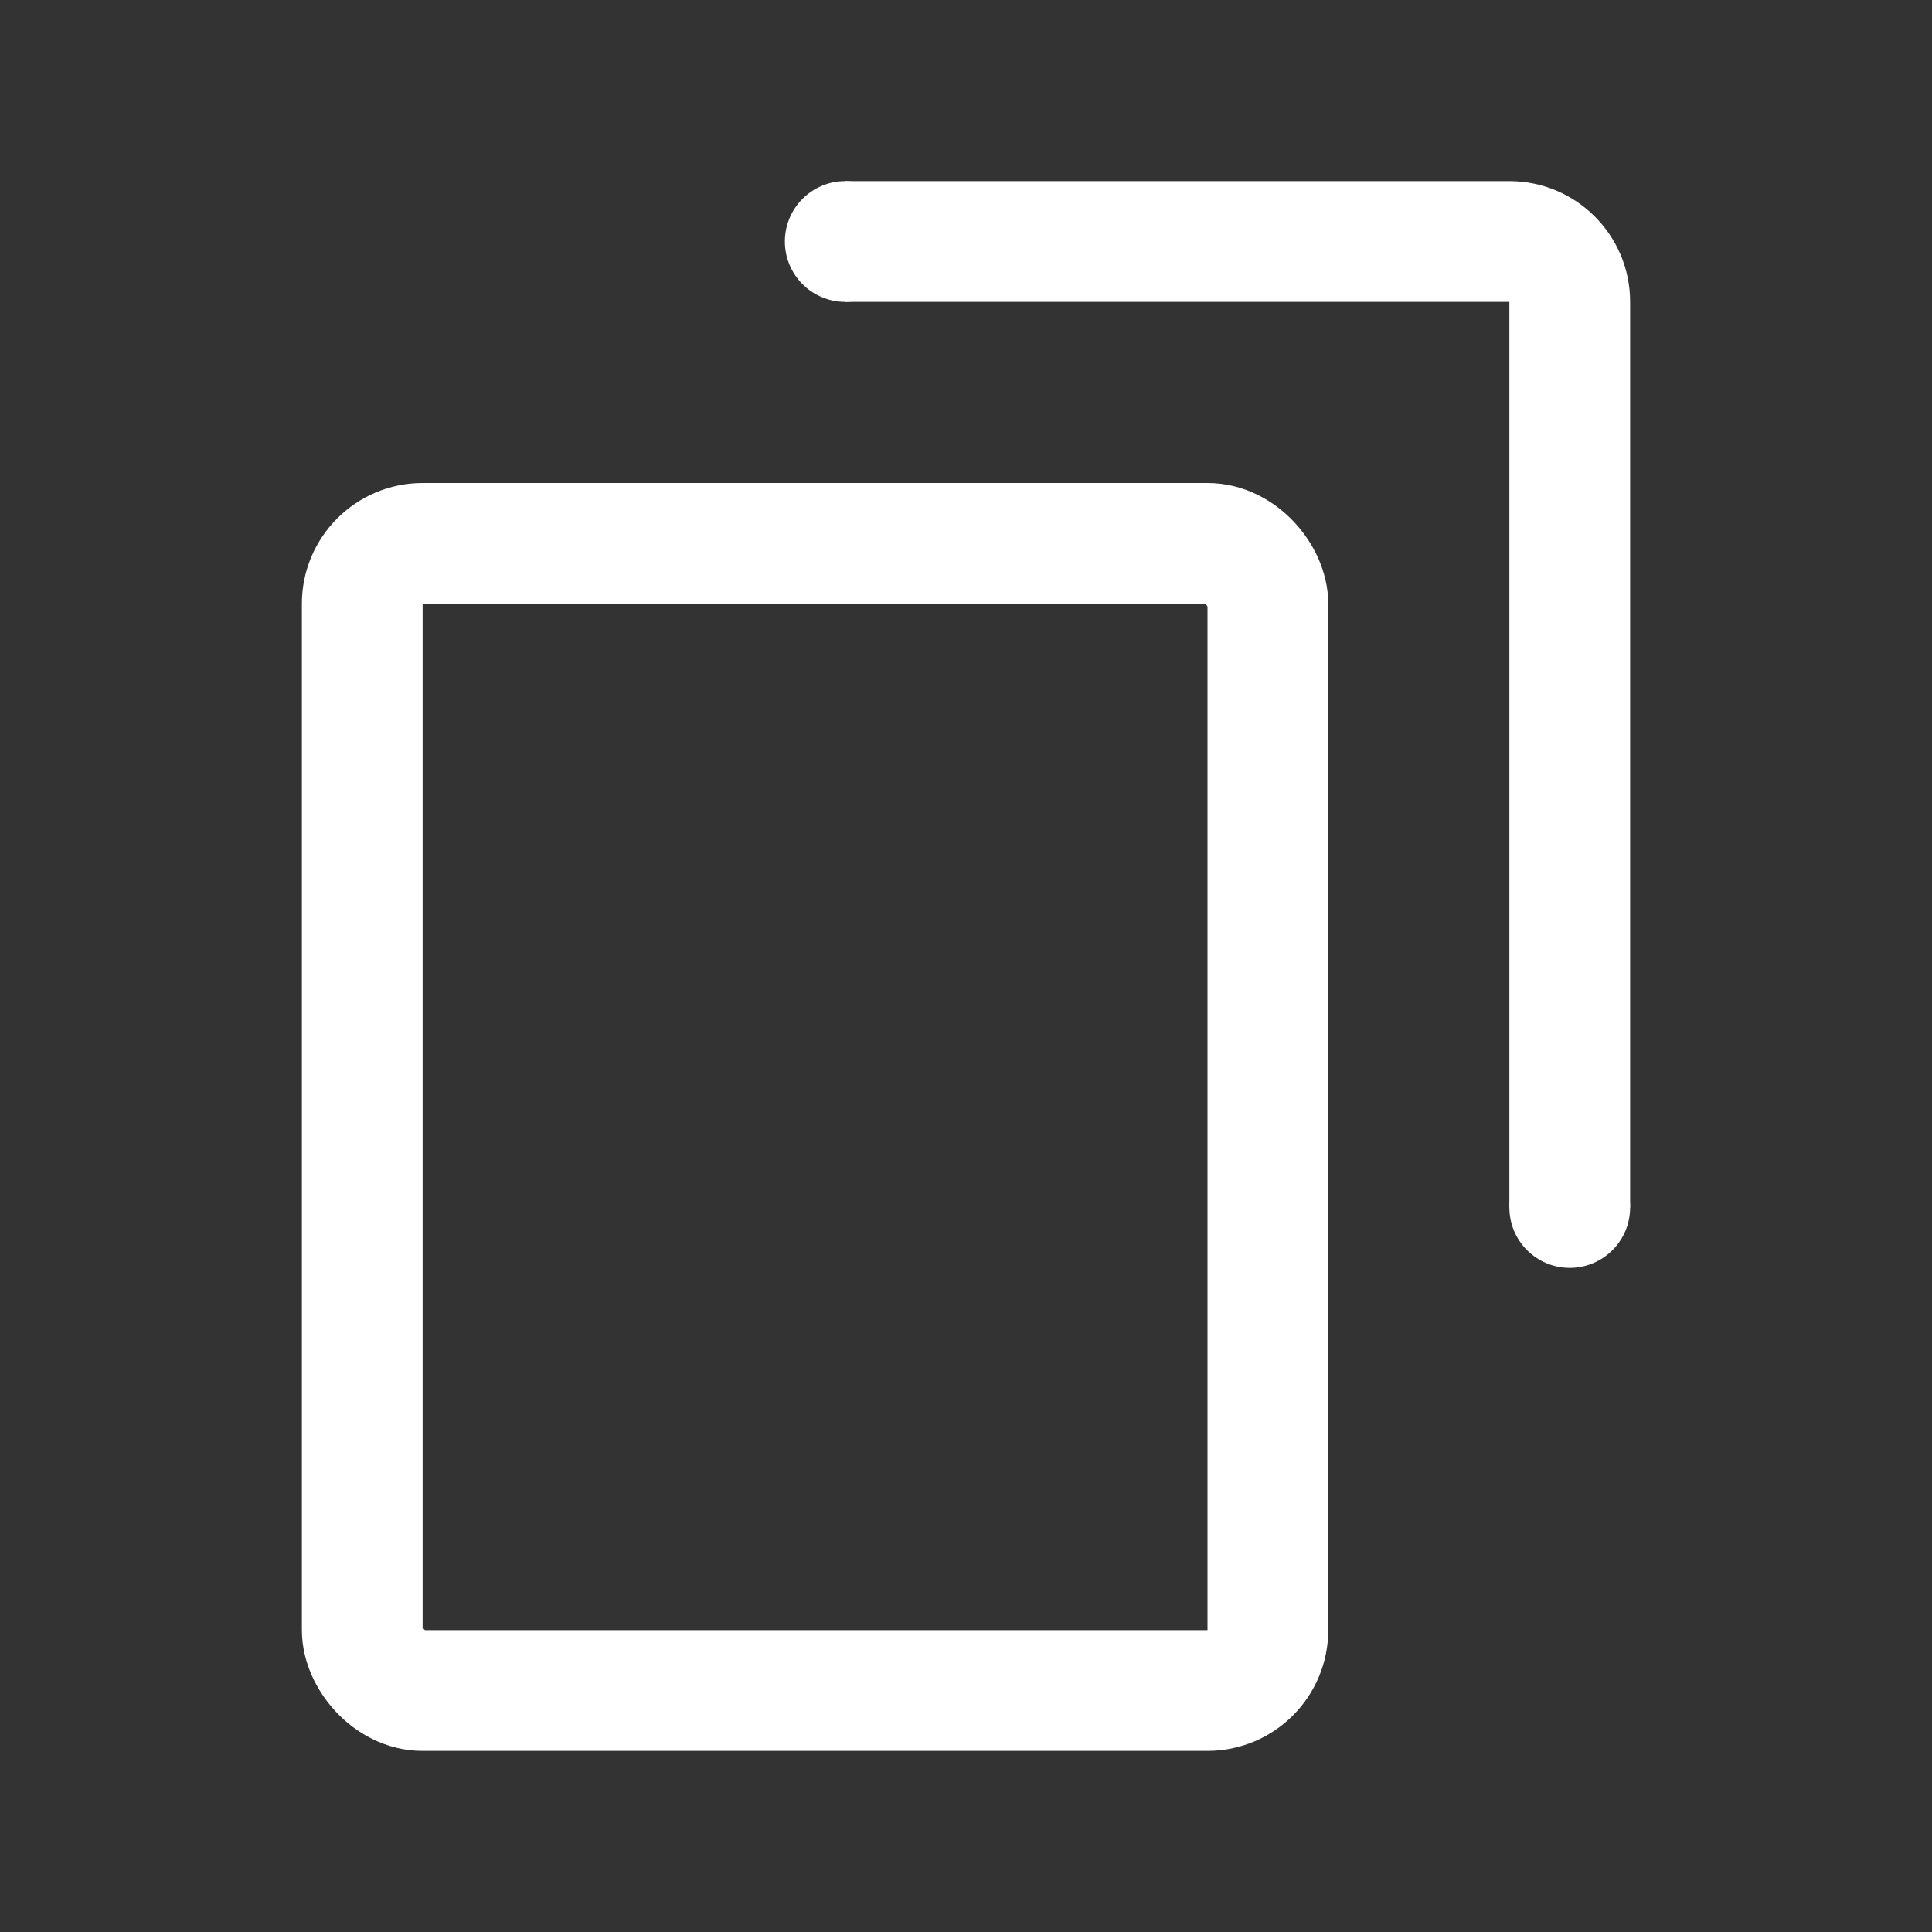 <svg width="32" height="32" viewBox="0 0 32 32" fill="none" xmlns="http://www.w3.org/2000/svg">
<rect x="0" y="0" width="32" height="32" fill="#333333" stroke="none"/>
<rect x="6" y="9" width="15" height="19" rx="1" stroke="white" stroke-width="2"/>
<path d="M27 5C27 3.895 26.105 3 25 3H14V5H25V20H27V5Z" fill="white"/>
<circle cx="14" cy="4" r="1" fill="white"/>
<circle cx="26" cy="20" r="1" fill="white"/>
</svg>
